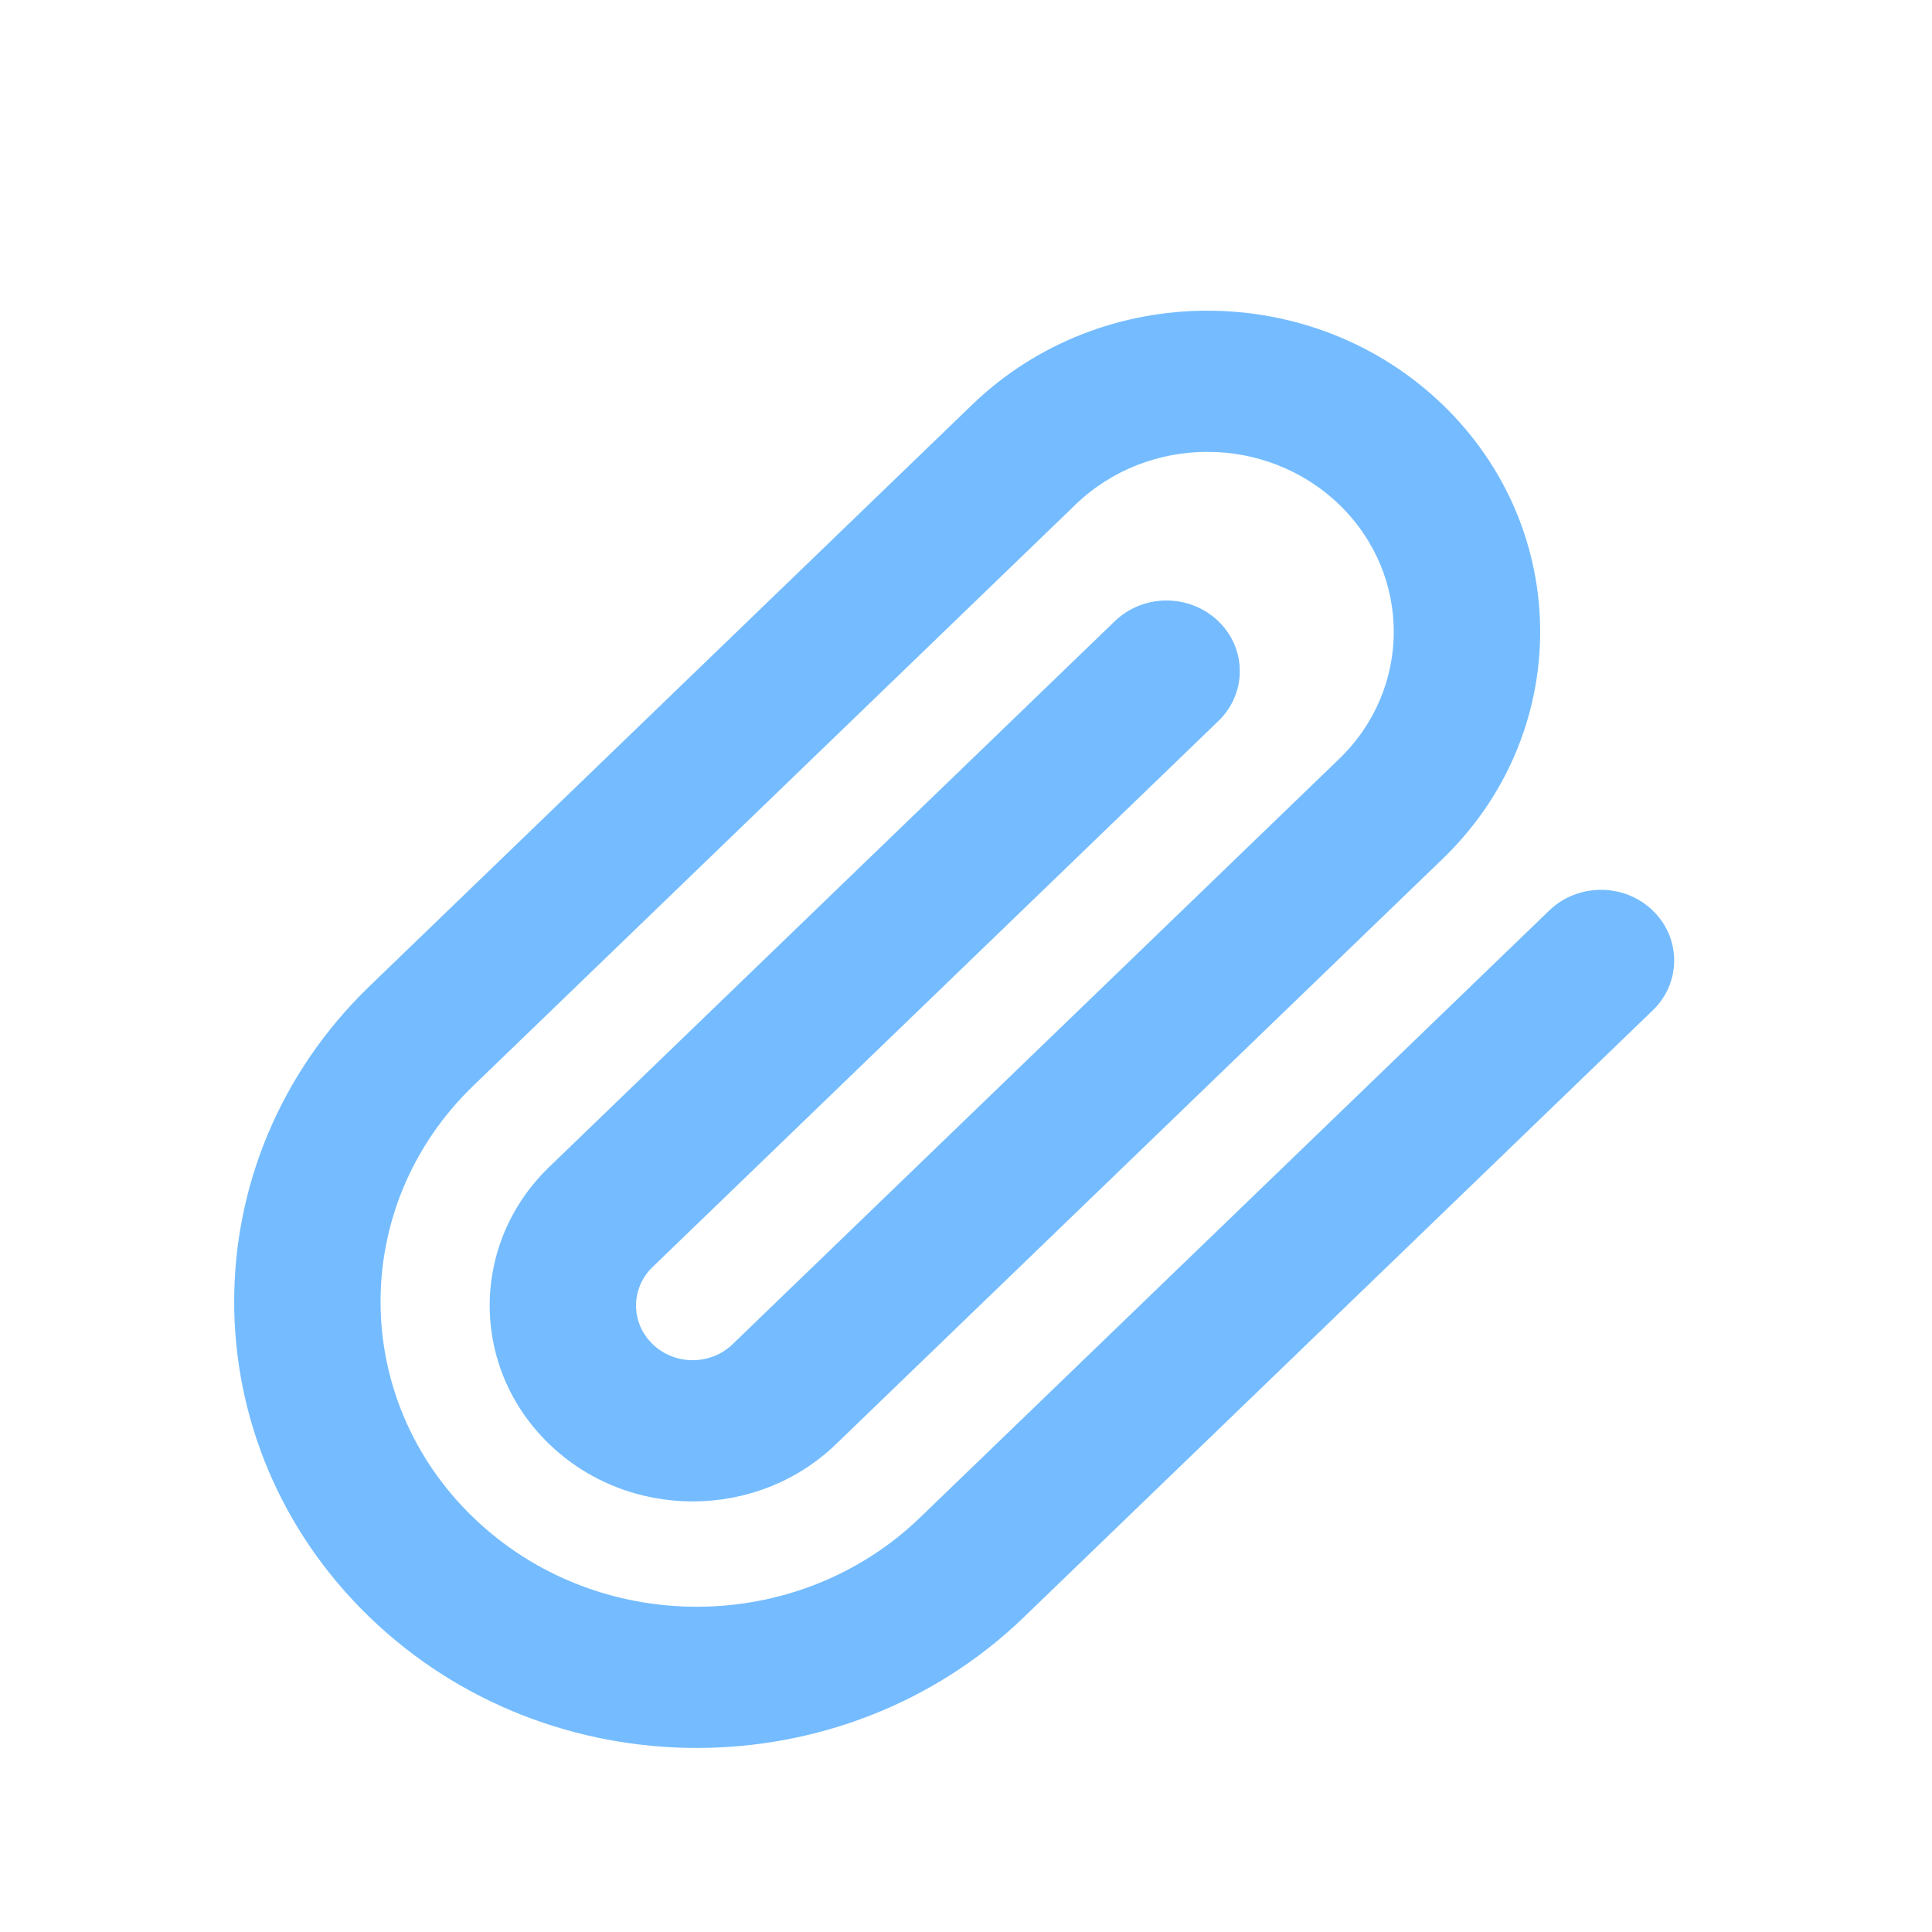 <svg width="24" height="24" viewBox="0 0 24 24" fill="none" xmlns="http://www.w3.org/2000/svg">
<path fill-rule="evenodd" clip-rule="evenodd" d="M16.636 6.268C15.731 5.395 14.265 5.395 13.361 6.268L5.878 13.489C4.344 14.97 4.344 17.369 5.878 18.849C7.411 20.33 9.899 20.33 11.432 18.849L19.245 11.311C19.601 10.968 20.176 10.968 20.531 11.311C20.886 11.653 20.886 12.209 20.531 12.551L12.718 20.09C10.474 22.255 6.836 22.255 4.592 20.09C2.348 17.924 2.348 14.414 4.592 12.249L12.076 5.028C13.69 3.47 16.307 3.47 17.922 5.028C19.536 6.585 19.536 9.111 17.922 10.668L10.387 17.938C9.403 18.889 7.806 18.889 6.822 17.938C5.837 16.988 5.837 15.448 6.822 14.497L13.848 7.717C14.204 7.374 14.779 7.374 15.135 7.717C15.49 8.059 15.49 8.615 15.135 8.957L8.108 15.738C7.832 16.003 7.832 16.433 8.108 16.698C8.382 16.963 8.827 16.963 9.101 16.698L16.635 9.428C17.54 8.556 17.54 7.141 16.636 6.268Z" fill="#74BCFF"/>
</svg>
